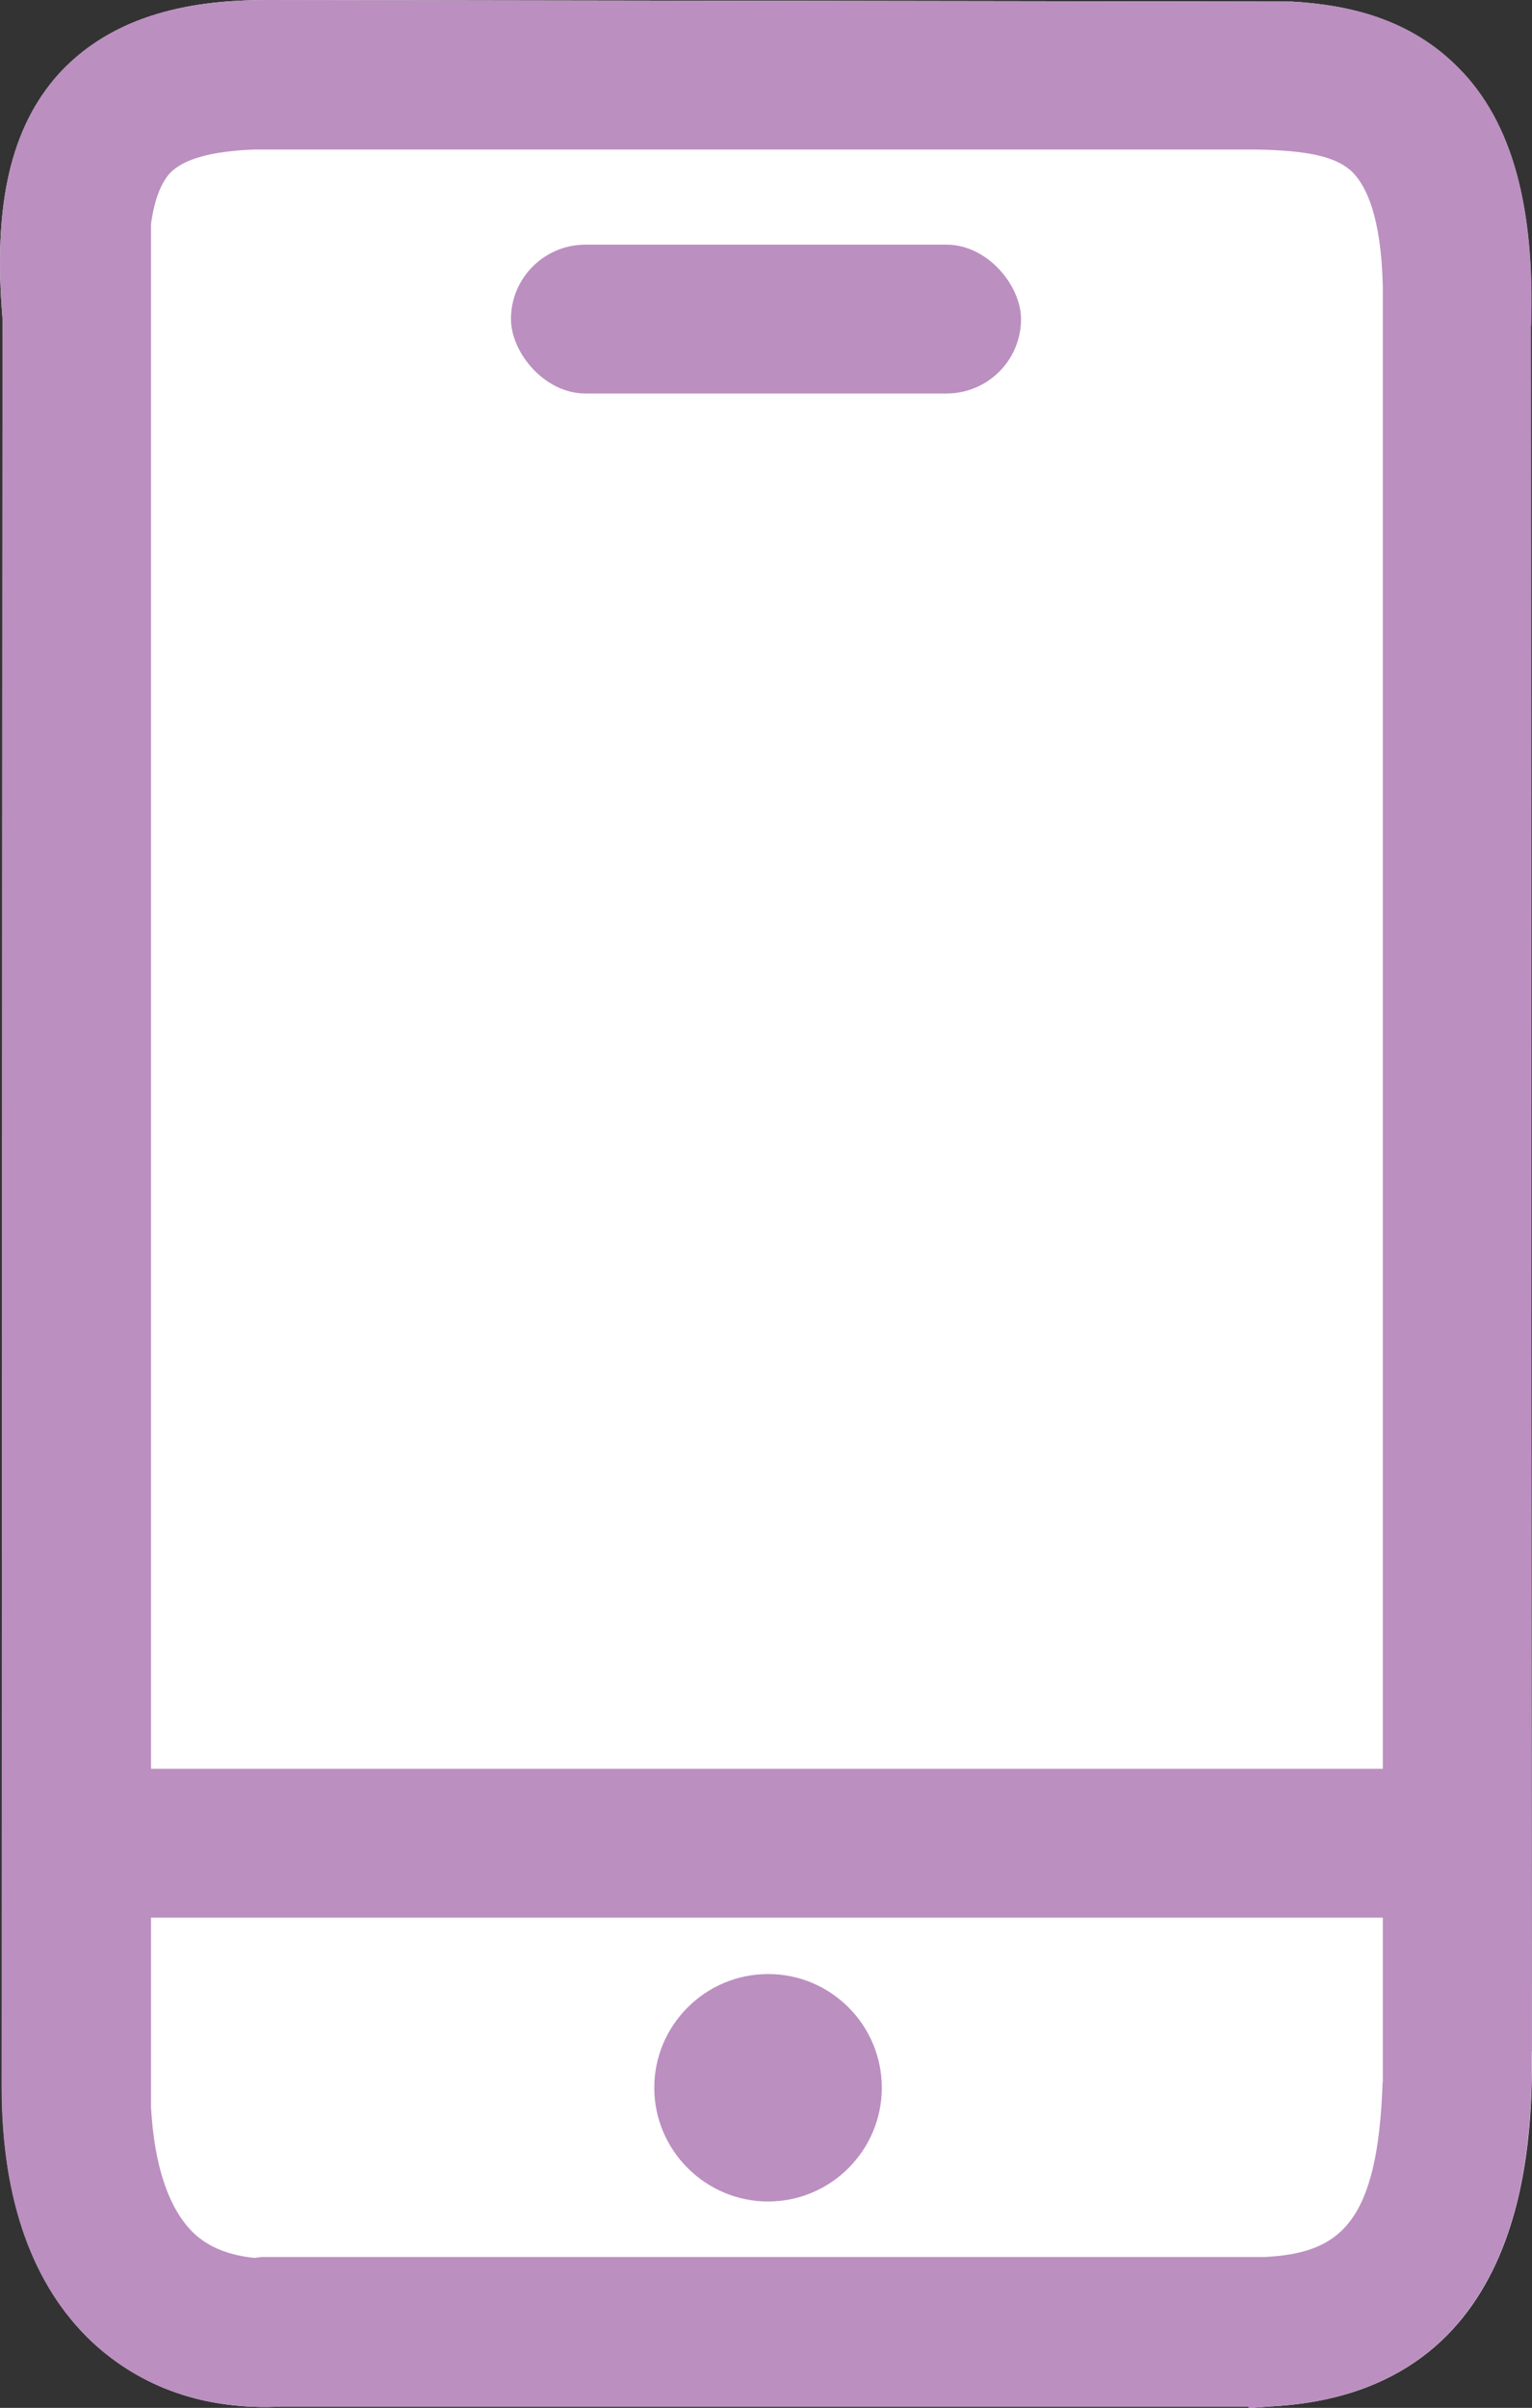 <?xml version="1.0" encoding="UTF-8"?>
<svg id="Calque_1" data-name="Calque 1" xmlns="http://www.w3.org/2000/svg" viewBox="0 0 67.67 106.29">
  <rect x="0" y="0" width="67.67" height="106.29" fill="#333333" stroke="none"/>
  <defs>
    <style>
      .cls-1 {
        fill: #fff;
      }

      .cls-2 {
        fill: #bb8fc0;
      }
    </style>
  </defs>
  <path class="cls-1" d="M67.67,90.56c0,3.76,0,15.1-11.59,15.67l-.92.07v-.07H12.45c-3.4.18-6.24-.85-8.4-2.87-2.62-2.48-3.97-6.27-3.97-11.24L.11,14.04C-.31,9.04.47,5.6,2.63,3.23,5.29.35,9.15,0,11.84,0l45.22.07c2.41.14,5.21.71,7.41,2.98,2.3,2.34,3.33,6.06,3.15,11.34l.04,76.17Z"/>
  <g>
    <path class="cls-2" d="M67.63,14.39c.18-5.28-.85-9-3.15-11.34C62.28.78,59.48.21,57.07.07l-45.23-.07c-2.69,0-6.56.35-9.22,3.23C.47,5.6-.31,9.04.11,14.04l-.04,78.08c0,4.96,1.35,8.75,3.97,11.24,2.16,2.02,5,3.05,8.4,2.87h42.71v.07l.92-.07c11.59-.57,11.59-11.91,11.59-15.67l-.04-76.17ZM61.07,91.94c-.21,6.24-1.91,7.51-5.18,7.69H11.56l-.32.04c-1.1-.11-2.02-.46-2.69-1.1-1.1-1.06-1.74-2.98-1.88-5.56v-8.36h54.41v7.3ZM61.07,78.08H6.67V9.89c.14-1.03.42-1.77.82-2.23.6-.64,1.84-.99,3.76-1.06h44.2c2.37.04,3.62.32,4.32,1.03.57.6,1.24,1.91,1.31,5.03v65.43Z"/>
    <path class="cls-2" d="M33.93,97.18c2.77,0,5.02-2.26,5.02-5.02s-2.24-5.02-5.02-5.02-5.03,2.26-5.03,5.02,2.26,5.02,5.03,5.02Z"/>
    <rect class="cls-2" x="22.57" y="10.8" width="22.53" height="6.57" rx="3.29" ry="3.29"/>
  </g>
</svg>